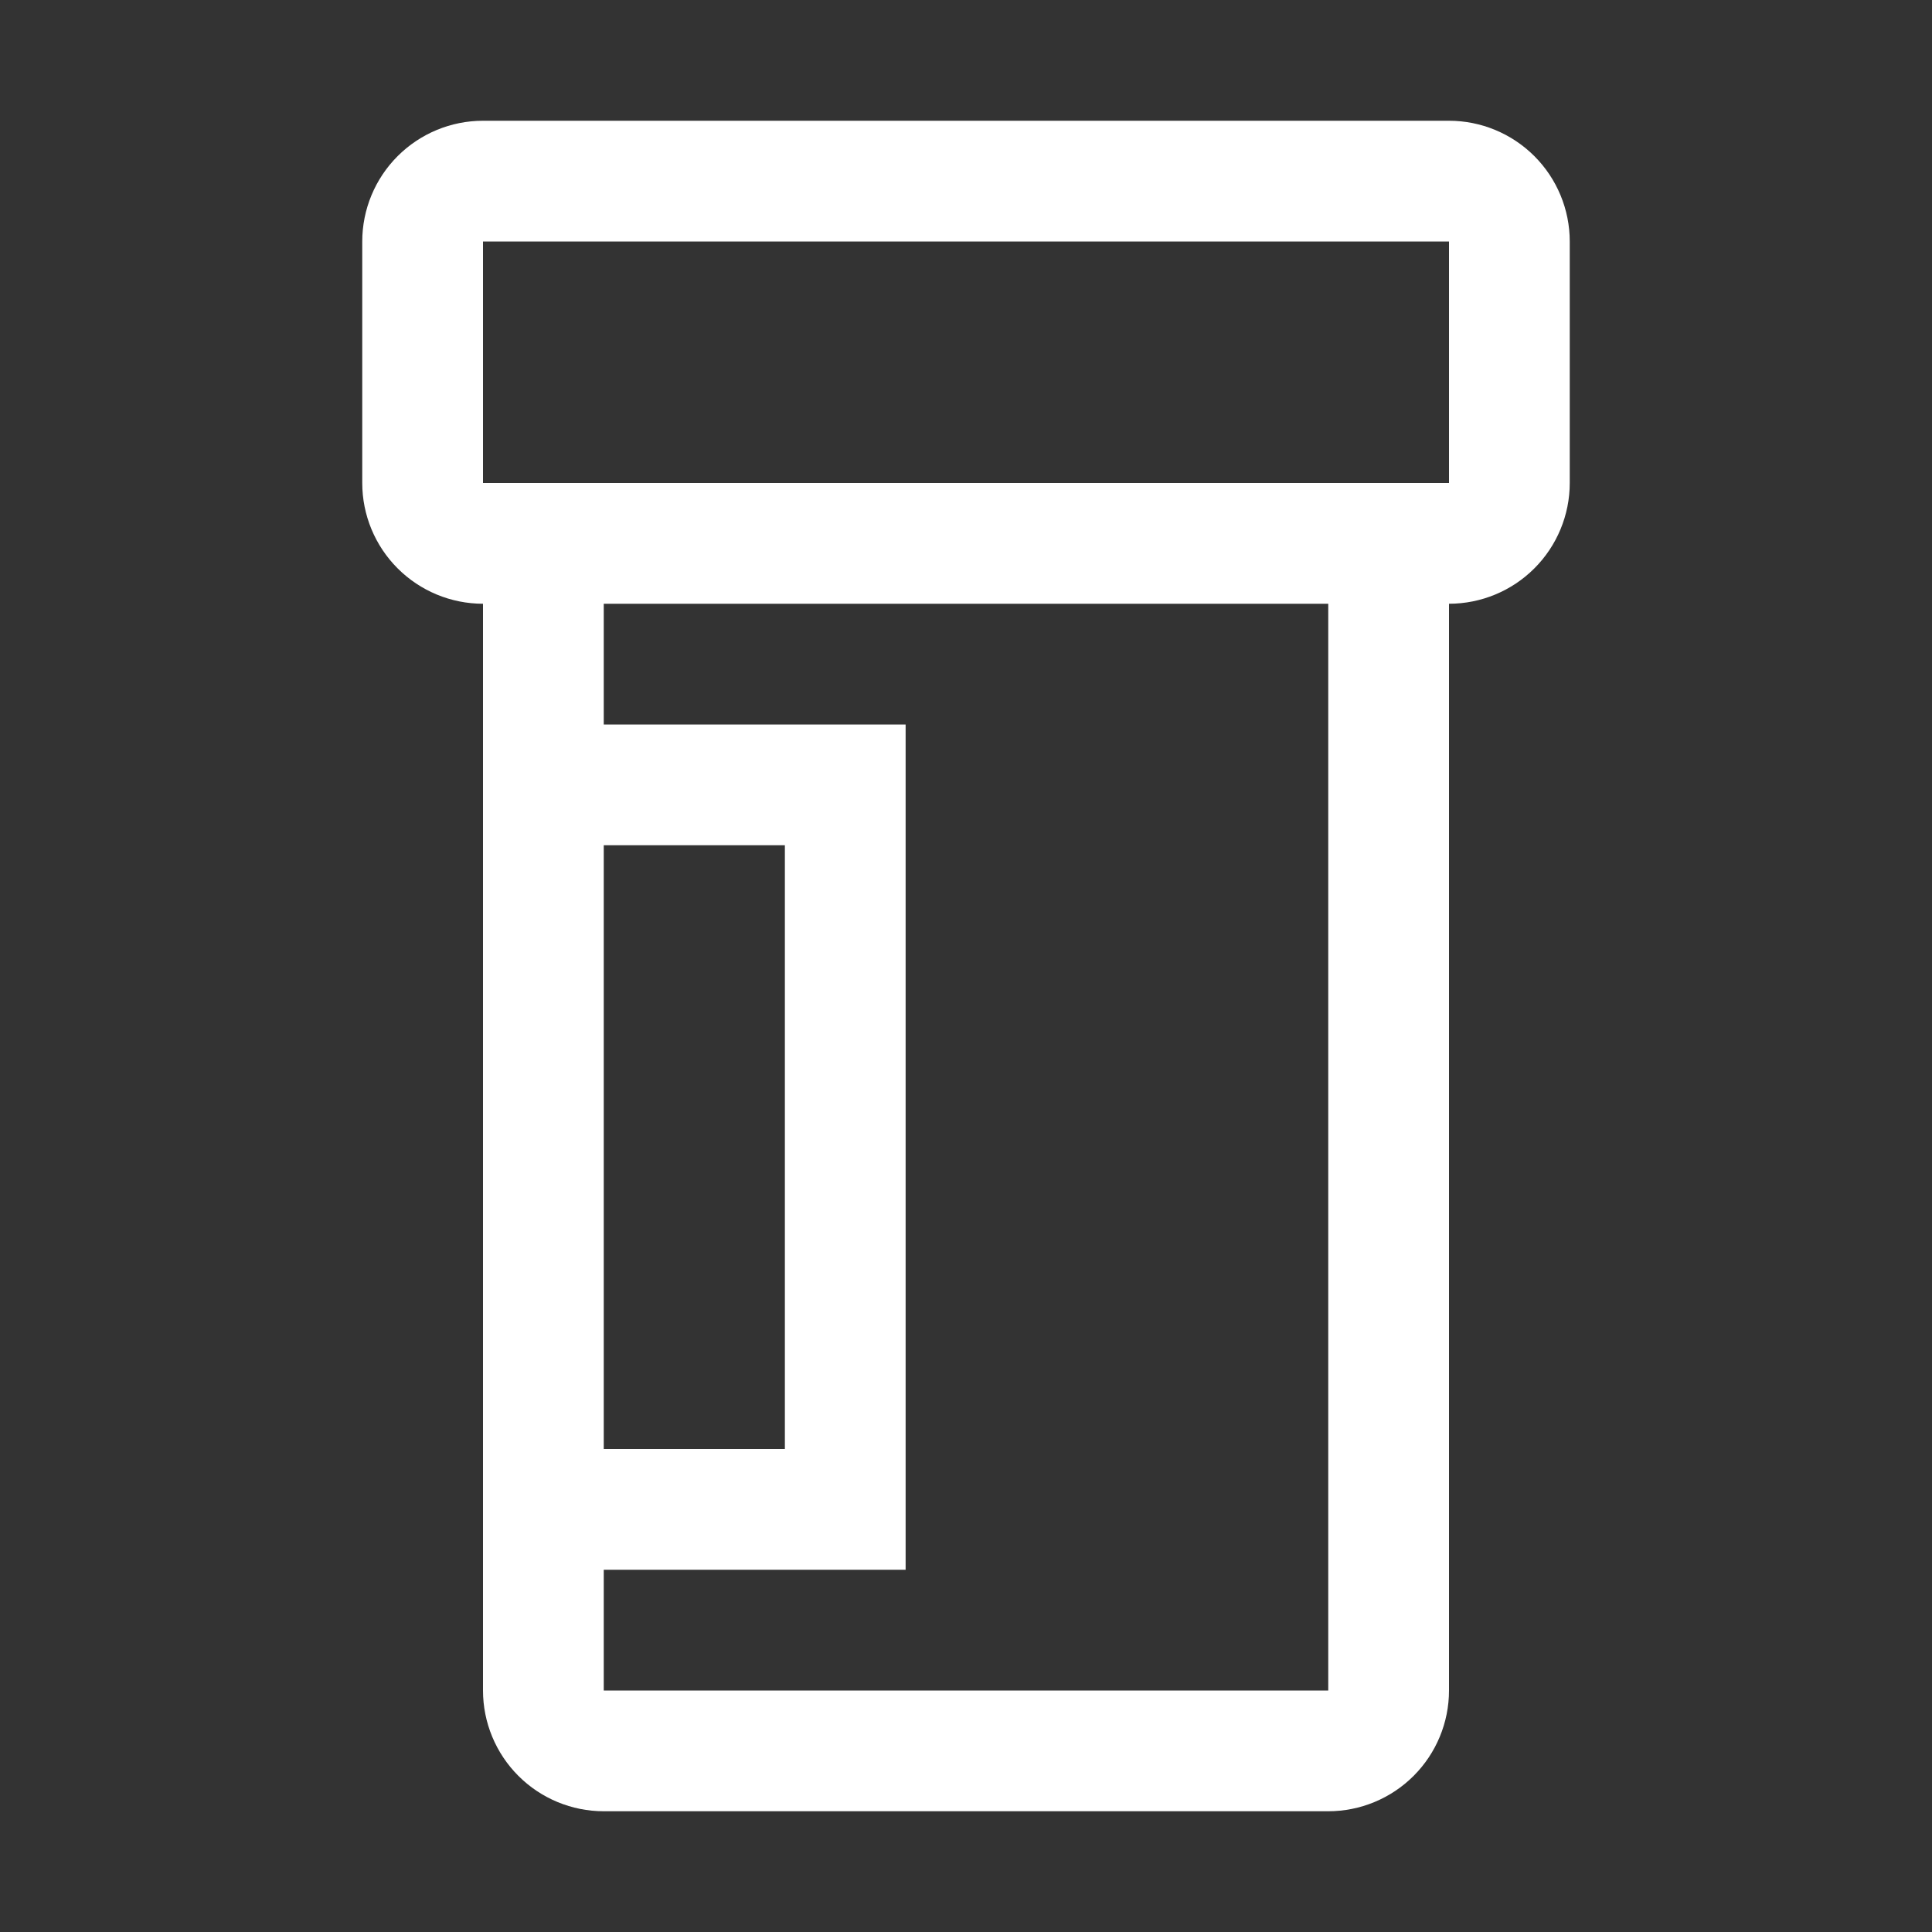 <svg width="32" height="32" viewBox="0 0 32 32" fill="none" xmlns="http://www.w3.org/2000/svg">
<rect x="0" y="0" width="32" height="32" fill="#333333" stroke="none"/>
<g clip-path="url(#clip0_820_1997)">
<path d="M24 2H8C7.47 2 6.961 2.211 6.586 2.586C6.211 2.961 6 3.47 6 4V8C6 8.53 6.211 9.039 6.586 9.414C6.961 9.789 7.47 10 8 10V28C8 28.53 8.211 29.039 8.586 29.414C8.961 29.789 9.47 30 10 30H22C22.53 30 23.039 29.789 23.414 29.414C23.789 29.039 24 28.53 24 28V10C24.53 10 25.039 9.789 25.414 9.414C25.789 9.039 26 8.53 26 8V4C26 3.47 25.789 2.961 25.414 2.586C25.039 2.211 24.53 2 24 2ZM10 14H13V24H10V14ZM22 28H10V26H15V12H10V10H22V28ZM8 8V4H24V8H8Z" fill="white"/>
</g>
<defs>
<clipPath id="clip0_820_1997">
<rect width="32" height="32" fill="white"/>
</clipPath>
</defs>
</svg>
